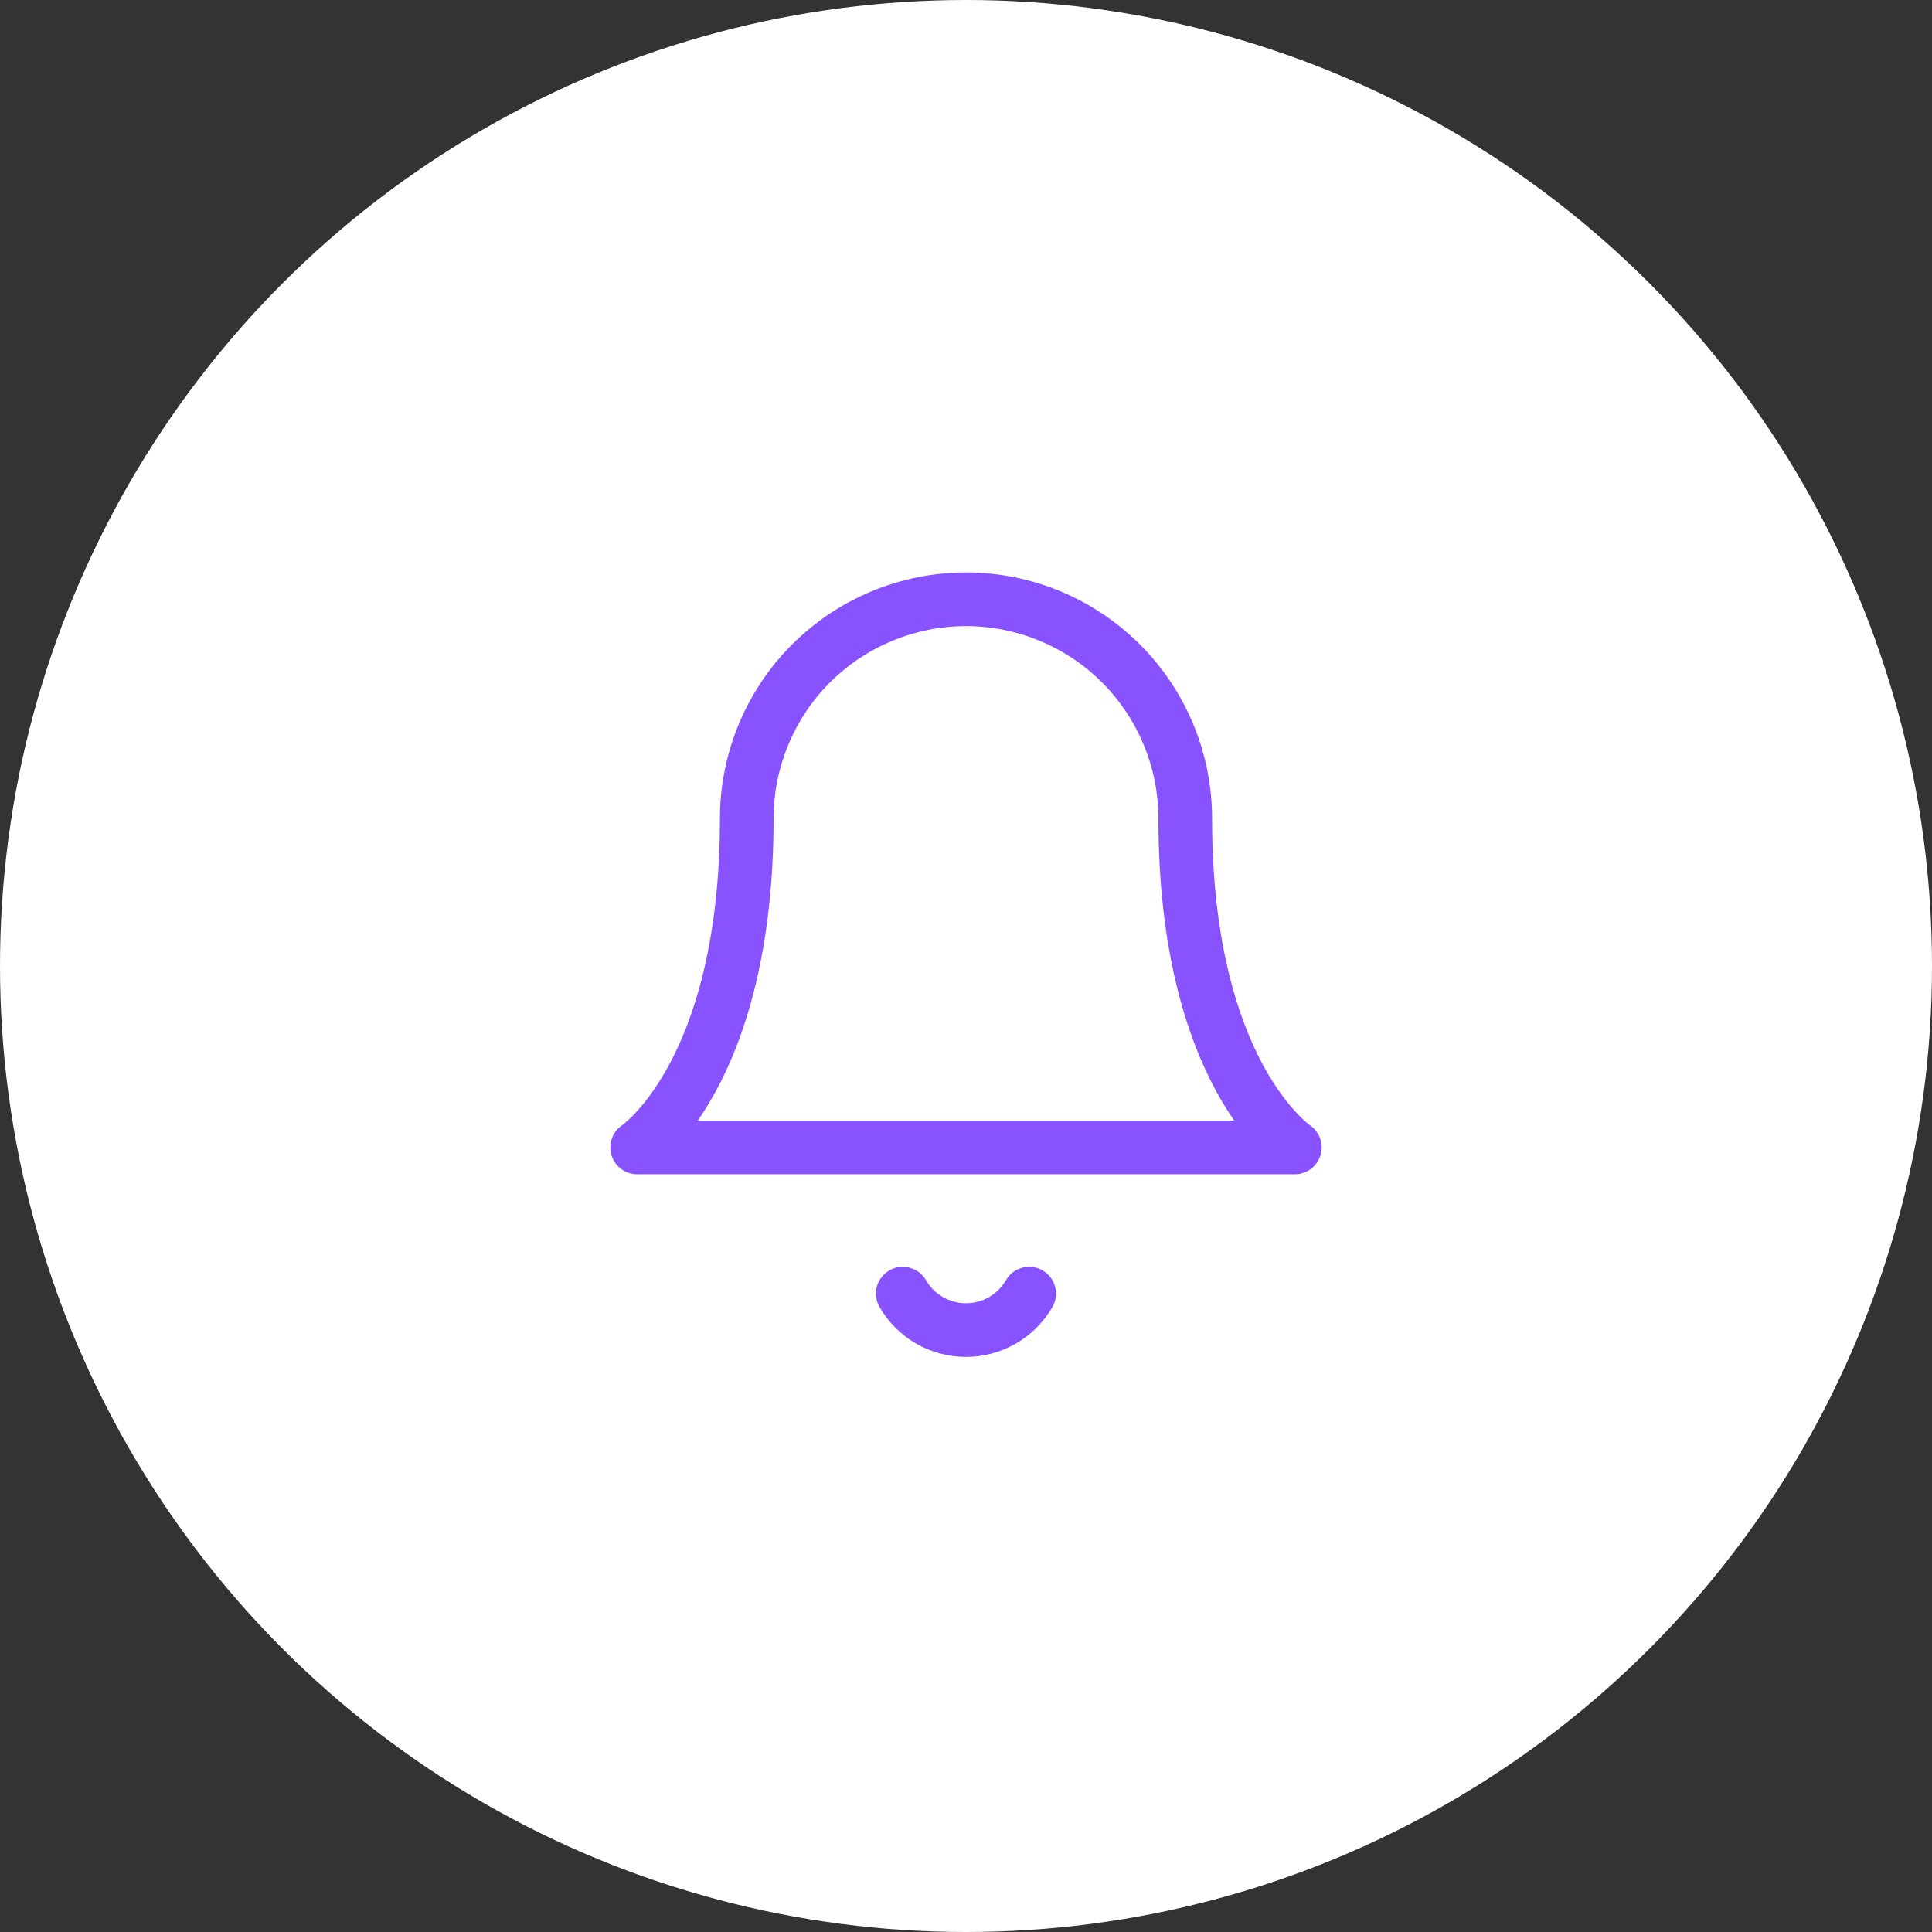 <svg width="54" height="54" viewBox="0 0 54 54" fill="none" xmlns="http://www.w3.org/2000/svg">
<rect x="0" y="0" width="54" height="54" fill="#333333" stroke="none"/>
<circle cx="27" cy="27" r="27" fill="white"/>
<path d="M28.117 35.782C28.325 35.424 28.784 35.302 29.143 35.51C29.5 35.718 29.622 36.176 29.415 36.534C29.17 36.957 28.817 37.31 28.394 37.554C27.97 37.798 27.488 37.926 26.999 37.926C26.51 37.926 26.029 37.798 25.605 37.554C25.182 37.309 24.829 36.957 24.584 36.534C24.376 36.176 24.498 35.718 24.856 35.51C25.215 35.302 25.673 35.424 25.881 35.782C25.994 35.978 26.158 36.141 26.355 36.254C26.55 36.367 26.773 36.426 26.999 36.426C27.225 36.426 27.448 36.367 27.645 36.254C27.84 36.141 28.004 35.978 28.117 35.782ZM27 16C28.824 16 30.573 16.725 31.863 18.015C33.153 19.305 33.878 21.055 33.878 22.879C33.878 26.343 34.619 28.516 35.318 29.798C35.669 30.44 36.013 30.867 36.258 31.125C36.38 31.254 36.478 31.342 36.54 31.394C36.571 31.419 36.594 31.436 36.605 31.445C36.608 31.447 36.611 31.449 36.612 31.45L36.61 31.449C36.883 31.633 37.004 31.974 36.909 32.289C36.813 32.605 36.522 32.821 36.191 32.821H17.809C17.478 32.821 17.187 32.605 17.091 32.289C16.996 31.974 17.117 31.633 17.39 31.449L17.389 31.45C17.39 31.449 17.393 31.447 17.395 31.445C17.407 31.436 17.429 31.419 17.46 31.394C17.522 31.342 17.621 31.254 17.743 31.125C17.988 30.867 18.331 30.44 18.682 29.798C19.381 28.516 20.122 26.343 20.122 22.879C20.122 21.055 20.847 19.305 22.137 18.015C23.427 16.725 25.176 16 27 16ZM27 17.5C25.574 17.5 24.206 18.067 23.197 19.075C22.189 20.084 21.622 21.453 21.622 22.879C21.622 26.564 20.832 28.988 19.999 30.516C19.833 30.82 19.665 31.087 19.503 31.321H34.497C34.335 31.087 34.167 30.82 34.001 30.516C33.168 28.988 32.378 26.564 32.378 22.879C32.378 21.453 31.811 20.084 30.803 19.075C29.794 18.067 28.426 17.5 27 17.5Z" fill="#8952FF"/>
</svg>
